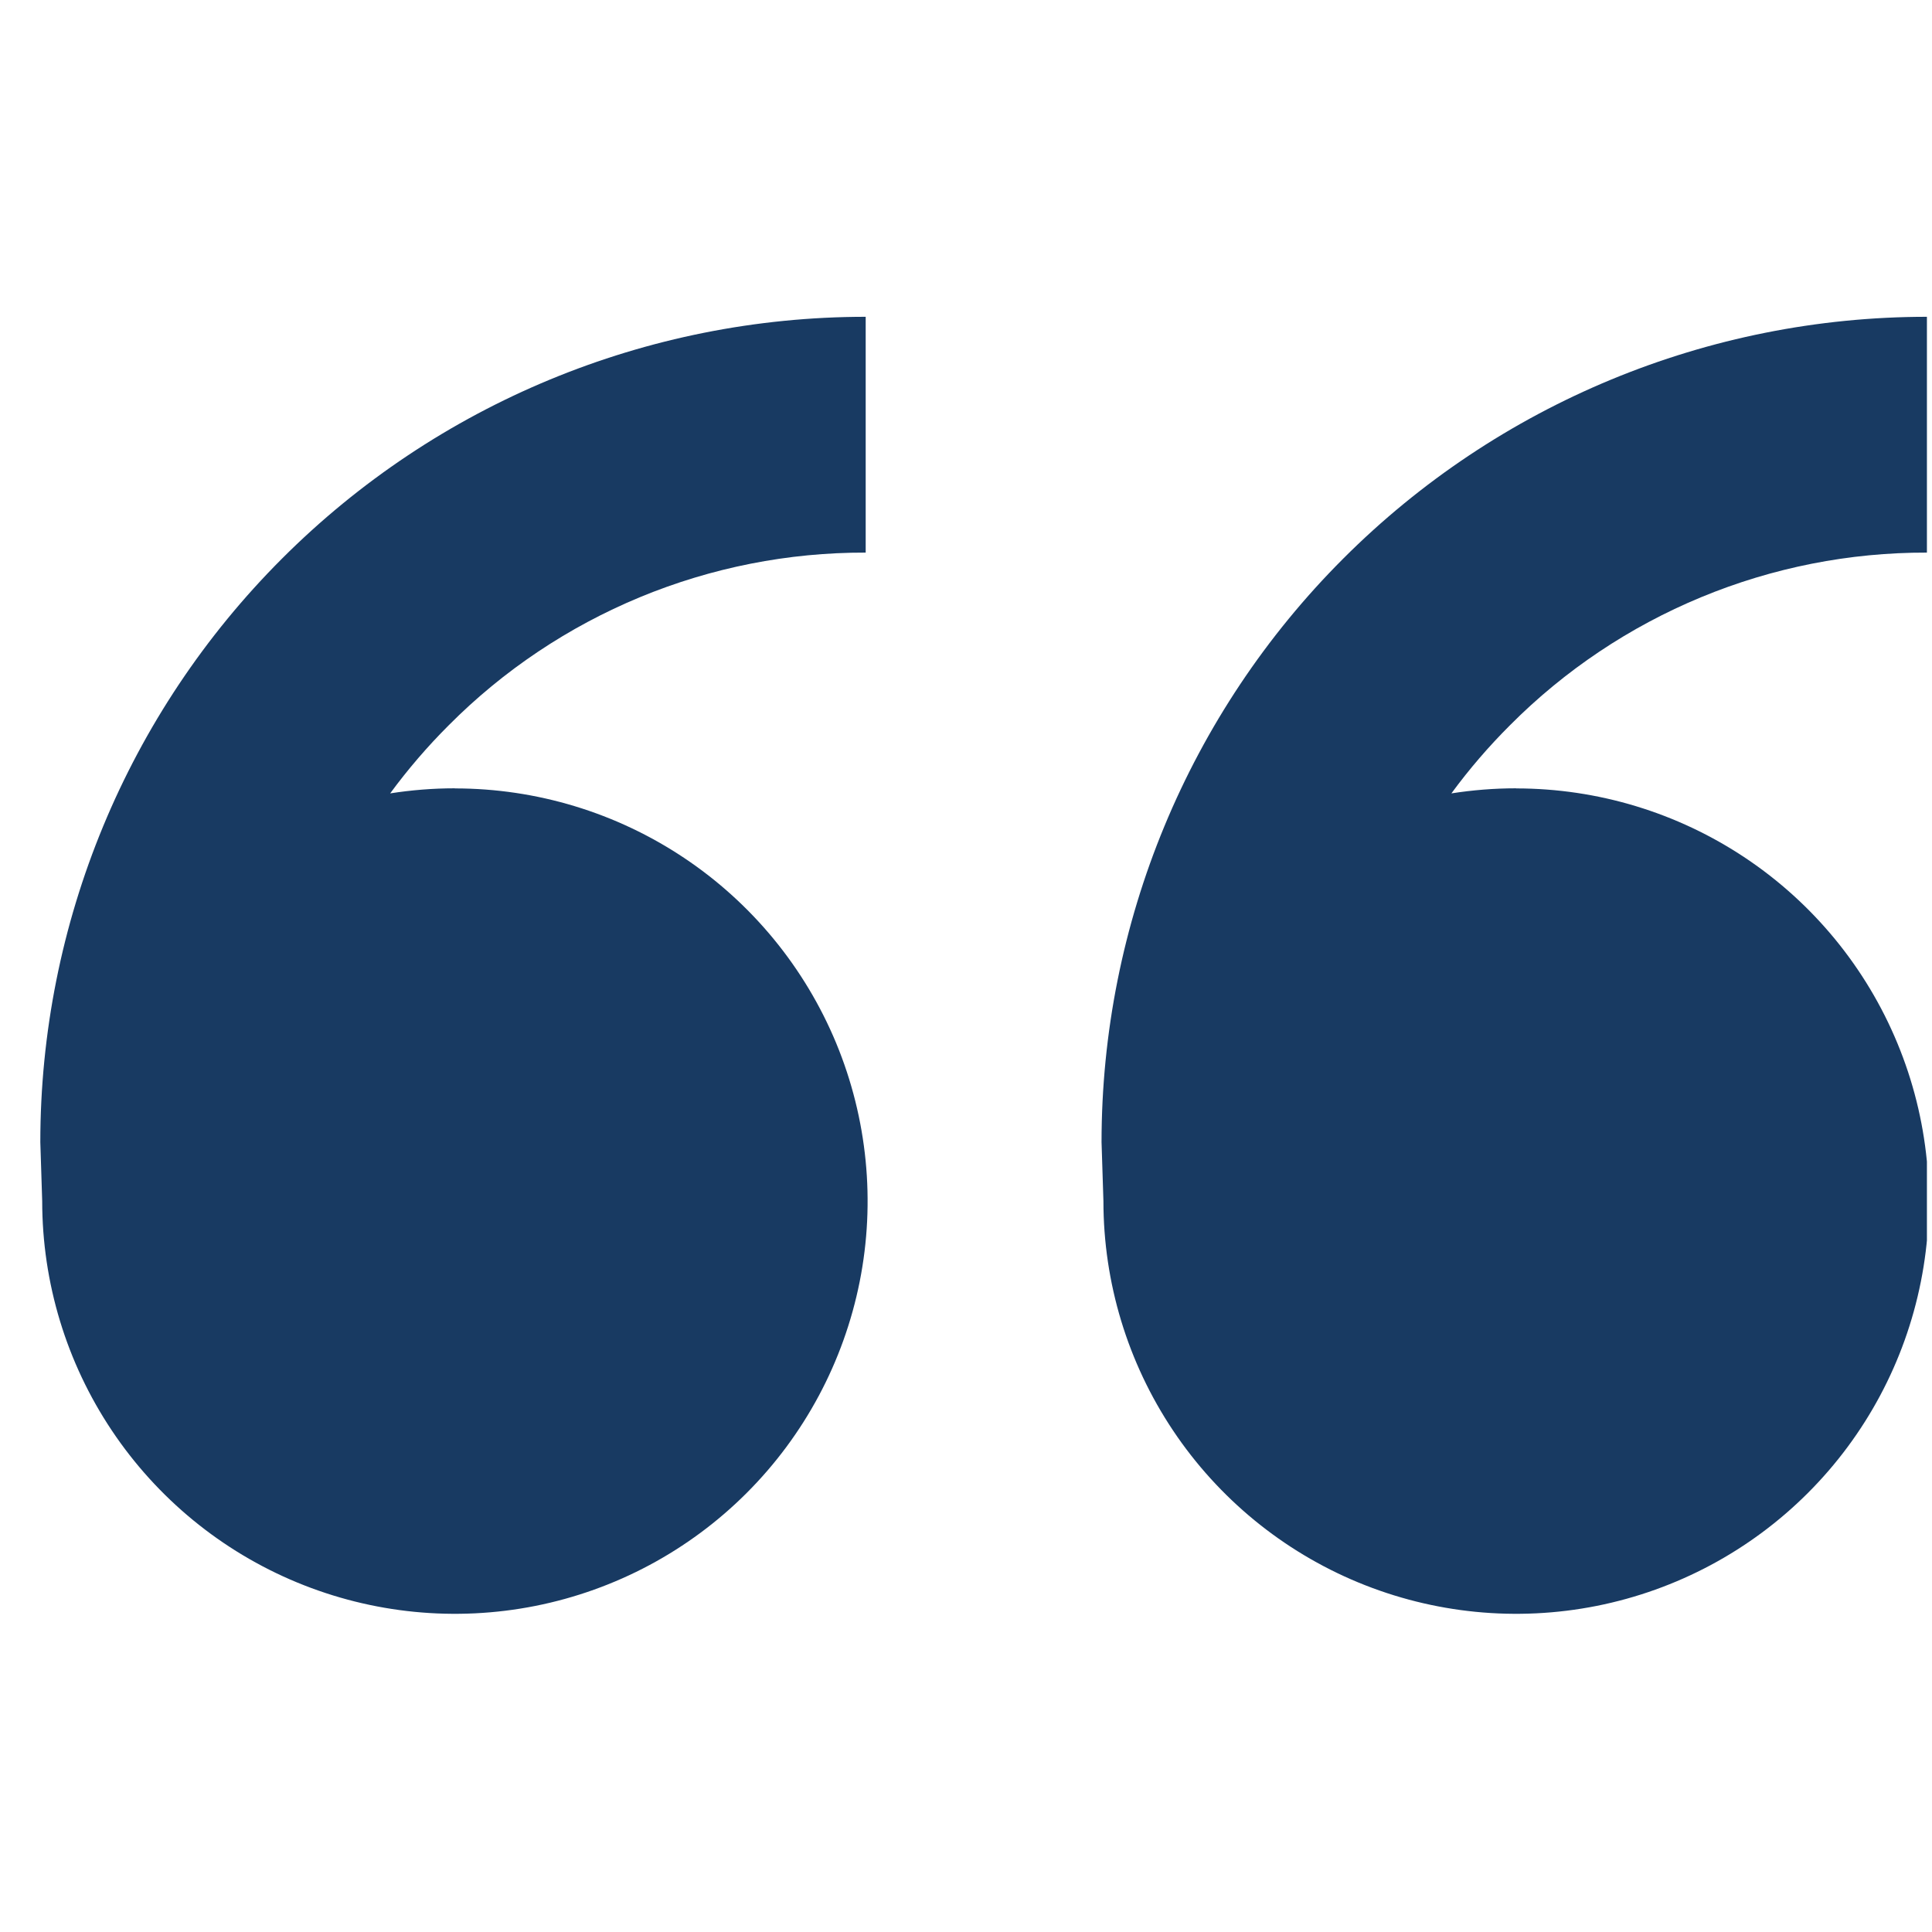 <svg width="38" height="38" viewBox="0 0 38 38" fill="none" xmlns="http://www.w3.org/2000/svg">
<g clip-path="url(#clip0_811_13584)">
<path d="M8.947 15.507C10.553 15.507 12.122 15.983 13.457 16.875C14.792 17.767 15.832 19.035 16.447 20.518C17.061 22.002 17.222 23.634 16.909 25.208C16.595 26.783 15.822 28.229 14.687 29.364C13.552 30.5 12.105 31.273 10.531 31.586C8.956 31.899 7.324 31.738 5.841 31.124C4.358 30.51 3.09 29.469 2.198 28.134C1.306 26.799 0.83 25.23 0.83 23.625L0.793 22.465C0.793 18.159 2.503 14.03 5.548 10.986C8.592 7.941 12.722 6.231 17.027 6.231V10.869C15.504 10.865 13.995 11.163 12.587 11.746C11.18 12.329 9.901 13.184 8.827 14.264C8.409 14.681 8.024 15.129 7.674 15.605C8.089 15.54 8.514 15.505 8.945 15.505L8.947 15.507ZM29.82 15.507C31.426 15.507 32.995 15.983 34.33 16.875C35.665 17.767 36.705 19.035 37.319 20.518C37.934 22.002 38.095 23.634 37.781 25.208C37.468 26.783 36.695 28.229 35.56 29.364C34.425 30.5 32.978 31.273 31.404 31.586C29.829 31.899 28.197 31.738 26.714 31.124C25.231 30.51 23.963 29.469 23.071 28.134C22.179 26.799 21.703 25.23 21.703 23.625L21.666 22.465C21.666 18.159 23.376 14.03 26.421 10.986C29.465 7.941 33.595 6.231 37.9 6.231V10.869C36.377 10.865 34.868 11.163 33.46 11.746C32.052 12.329 30.774 13.184 29.7 14.264C29.282 14.681 28.896 15.129 28.547 15.605C28.962 15.54 29.387 15.505 29.82 15.505V15.507Z" fill="#183A62"/>
</g>
<defs>
<clipPath id="clip0_811_13584">
<rect width="37.107" height="37.107" fill="white" transform="translate(0.793 0.819)"/>
</clipPath>
</defs>
</svg>
